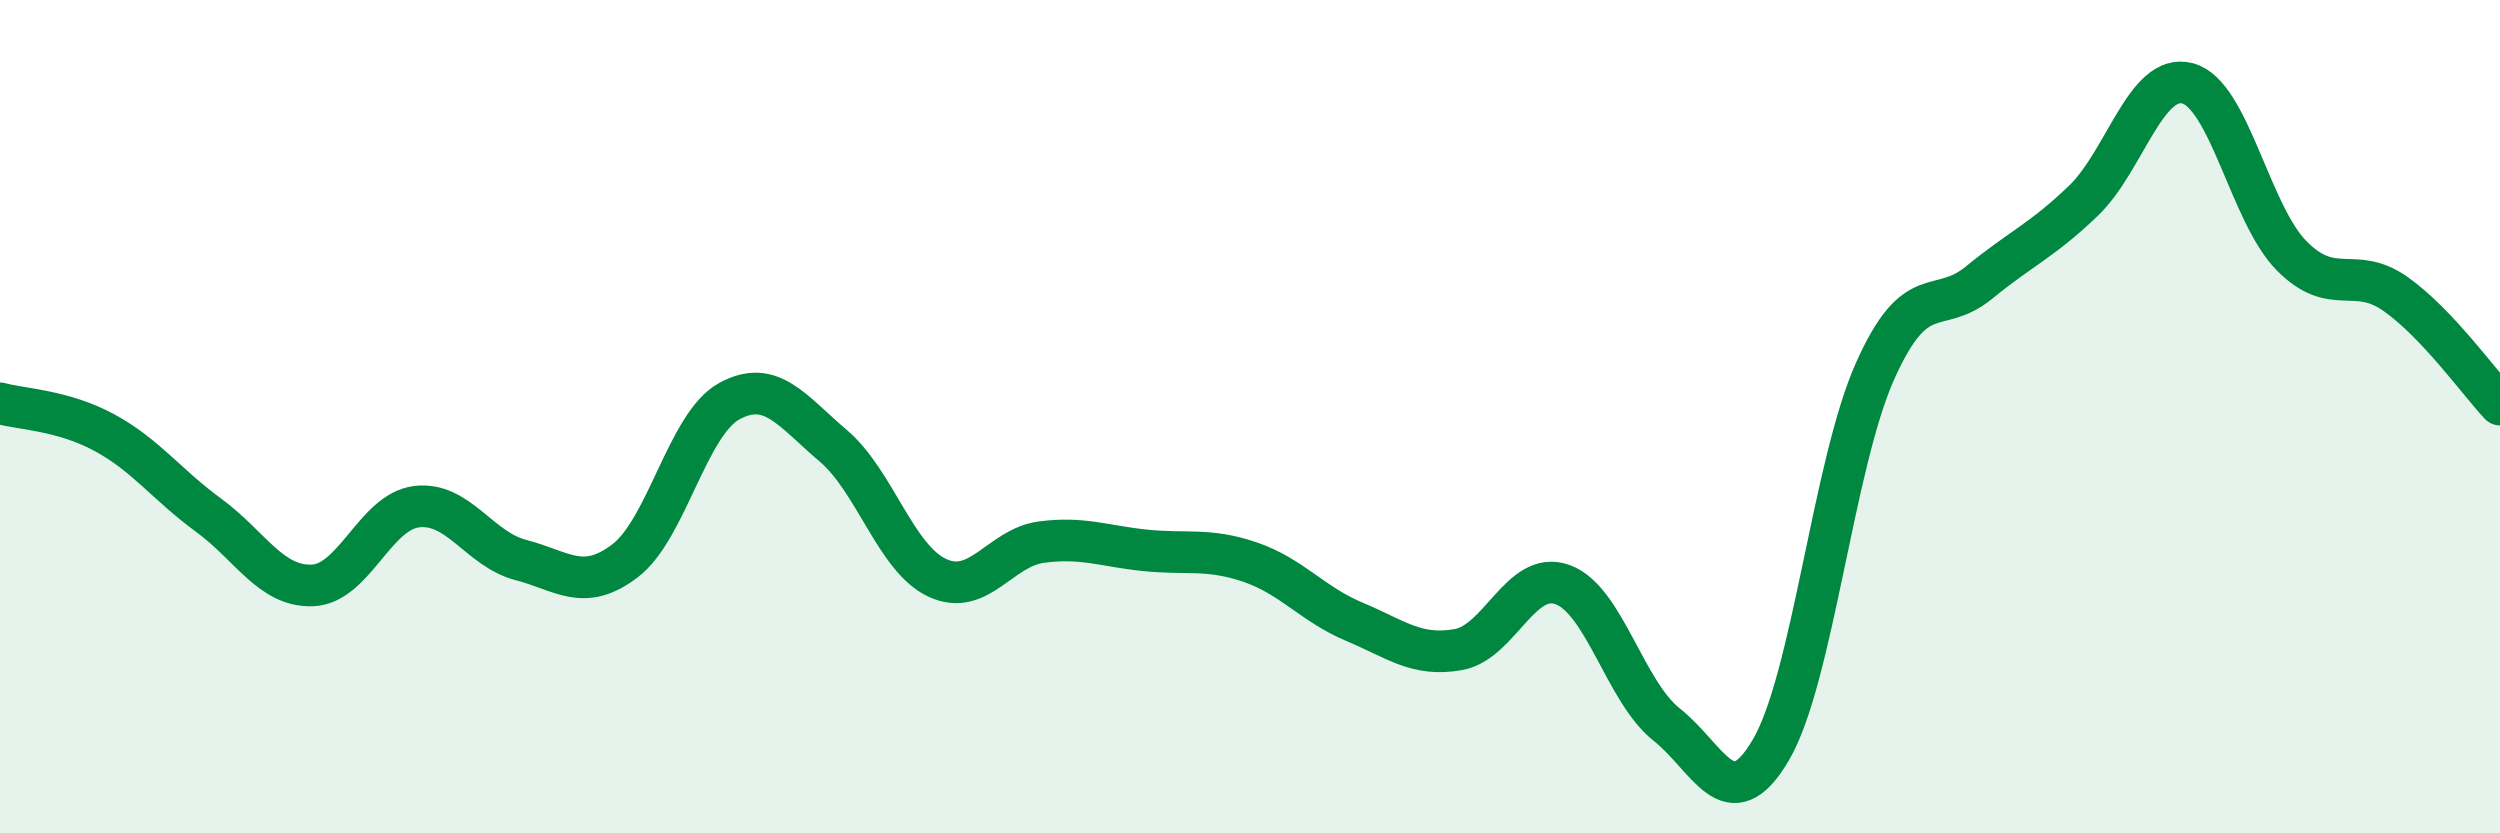
    <svg width="60" height="20" viewBox="0 0 60 20" xmlns="http://www.w3.org/2000/svg">
      <path
        d="M 0,9.68 C 0.5,9.82 1.5,9.84 2.5,10.38 C 3.5,10.92 4,11.63 5,12.36 C 6,13.09 6.5,14.09 7.5,14.05 C 8.5,14.01 9,12.28 10,12.16 C 11,12.04 11.5,13.18 12.5,13.44 C 13.5,13.7 14,14.22 15,13.46 C 16,12.7 16.5,10.18 17.5,9.63 C 18.5,9.08 19,9.85 20,10.7 C 21,11.55 21.5,13.41 22.5,13.87 C 23.5,14.33 24,13.14 25,13.01 C 26,12.88 26.5,13.11 27.5,13.21 C 28.5,13.31 29,13.15 30,13.49 C 31,13.83 31.5,14.5 32.5,14.92 C 33.5,15.34 34,15.77 35,15.59 C 36,15.41 36.5,13.67 37.5,14.03 C 38.5,14.39 39,16.6 40,17.39 C 41,18.18 41.5,19.7 42.5,18 C 43.5,16.3 44,11.15 45,8.91 C 46,6.67 46.5,7.6 47.5,6.78 C 48.5,5.96 49,5.78 50,4.82 C 51,3.86 51.5,1.74 52.5,2 C 53.5,2.26 54,5.13 55,6.14 C 56,7.15 56.5,6.35 57.5,7.06 C 58.5,7.77 59.5,9.18 60,9.71L60 20L0 20Z"
        fill="#008740"
        opacity="0.1"
        stroke-linecap="round"
        stroke-linejoin="round"
      />
      <path
        d="M 0,9.68 C 0.5,9.82 1.5,9.84 2.5,10.38 C 3.5,10.92 4,11.63 5,12.36 C 6,13.09 6.5,14.09 7.5,14.05 C 8.5,14.01 9,12.28 10,12.16 C 11,12.04 11.5,13.18 12.5,13.44 C 13.5,13.7 14,14.22 15,13.46 C 16,12.7 16.5,10.18 17.5,9.63 C 18.5,9.08 19,9.85 20,10.7 C 21,11.55 21.5,13.41 22.5,13.87 C 23.5,14.33 24,13.14 25,13.01 C 26,12.88 26.5,13.11 27.5,13.21 C 28.5,13.31 29,13.15 30,13.49 C 31,13.83 31.5,14.5 32.5,14.92 C 33.5,15.34 34,15.77 35,15.59 C 36,15.41 36.5,13.67 37.5,14.03 C 38.5,14.39 39,16.6 40,17.39 C 41,18.18 41.5,19.7 42.5,18 C 43.5,16.3 44,11.15 45,8.91 C 46,6.67 46.5,7.6 47.5,6.78 C 48.5,5.96 49,5.78 50,4.82 C 51,3.86 51.5,1.74 52.5,2 C 53.5,2.26 54,5.13 55,6.14 C 56,7.15 56.5,6.35 57.5,7.06 C 58.5,7.77 59.5,9.18 60,9.71"
        stroke="#008740"
        stroke-width="1"
        fill="none"
        stroke-linecap="round"
        stroke-linejoin="round"
      />
    </svg>
  